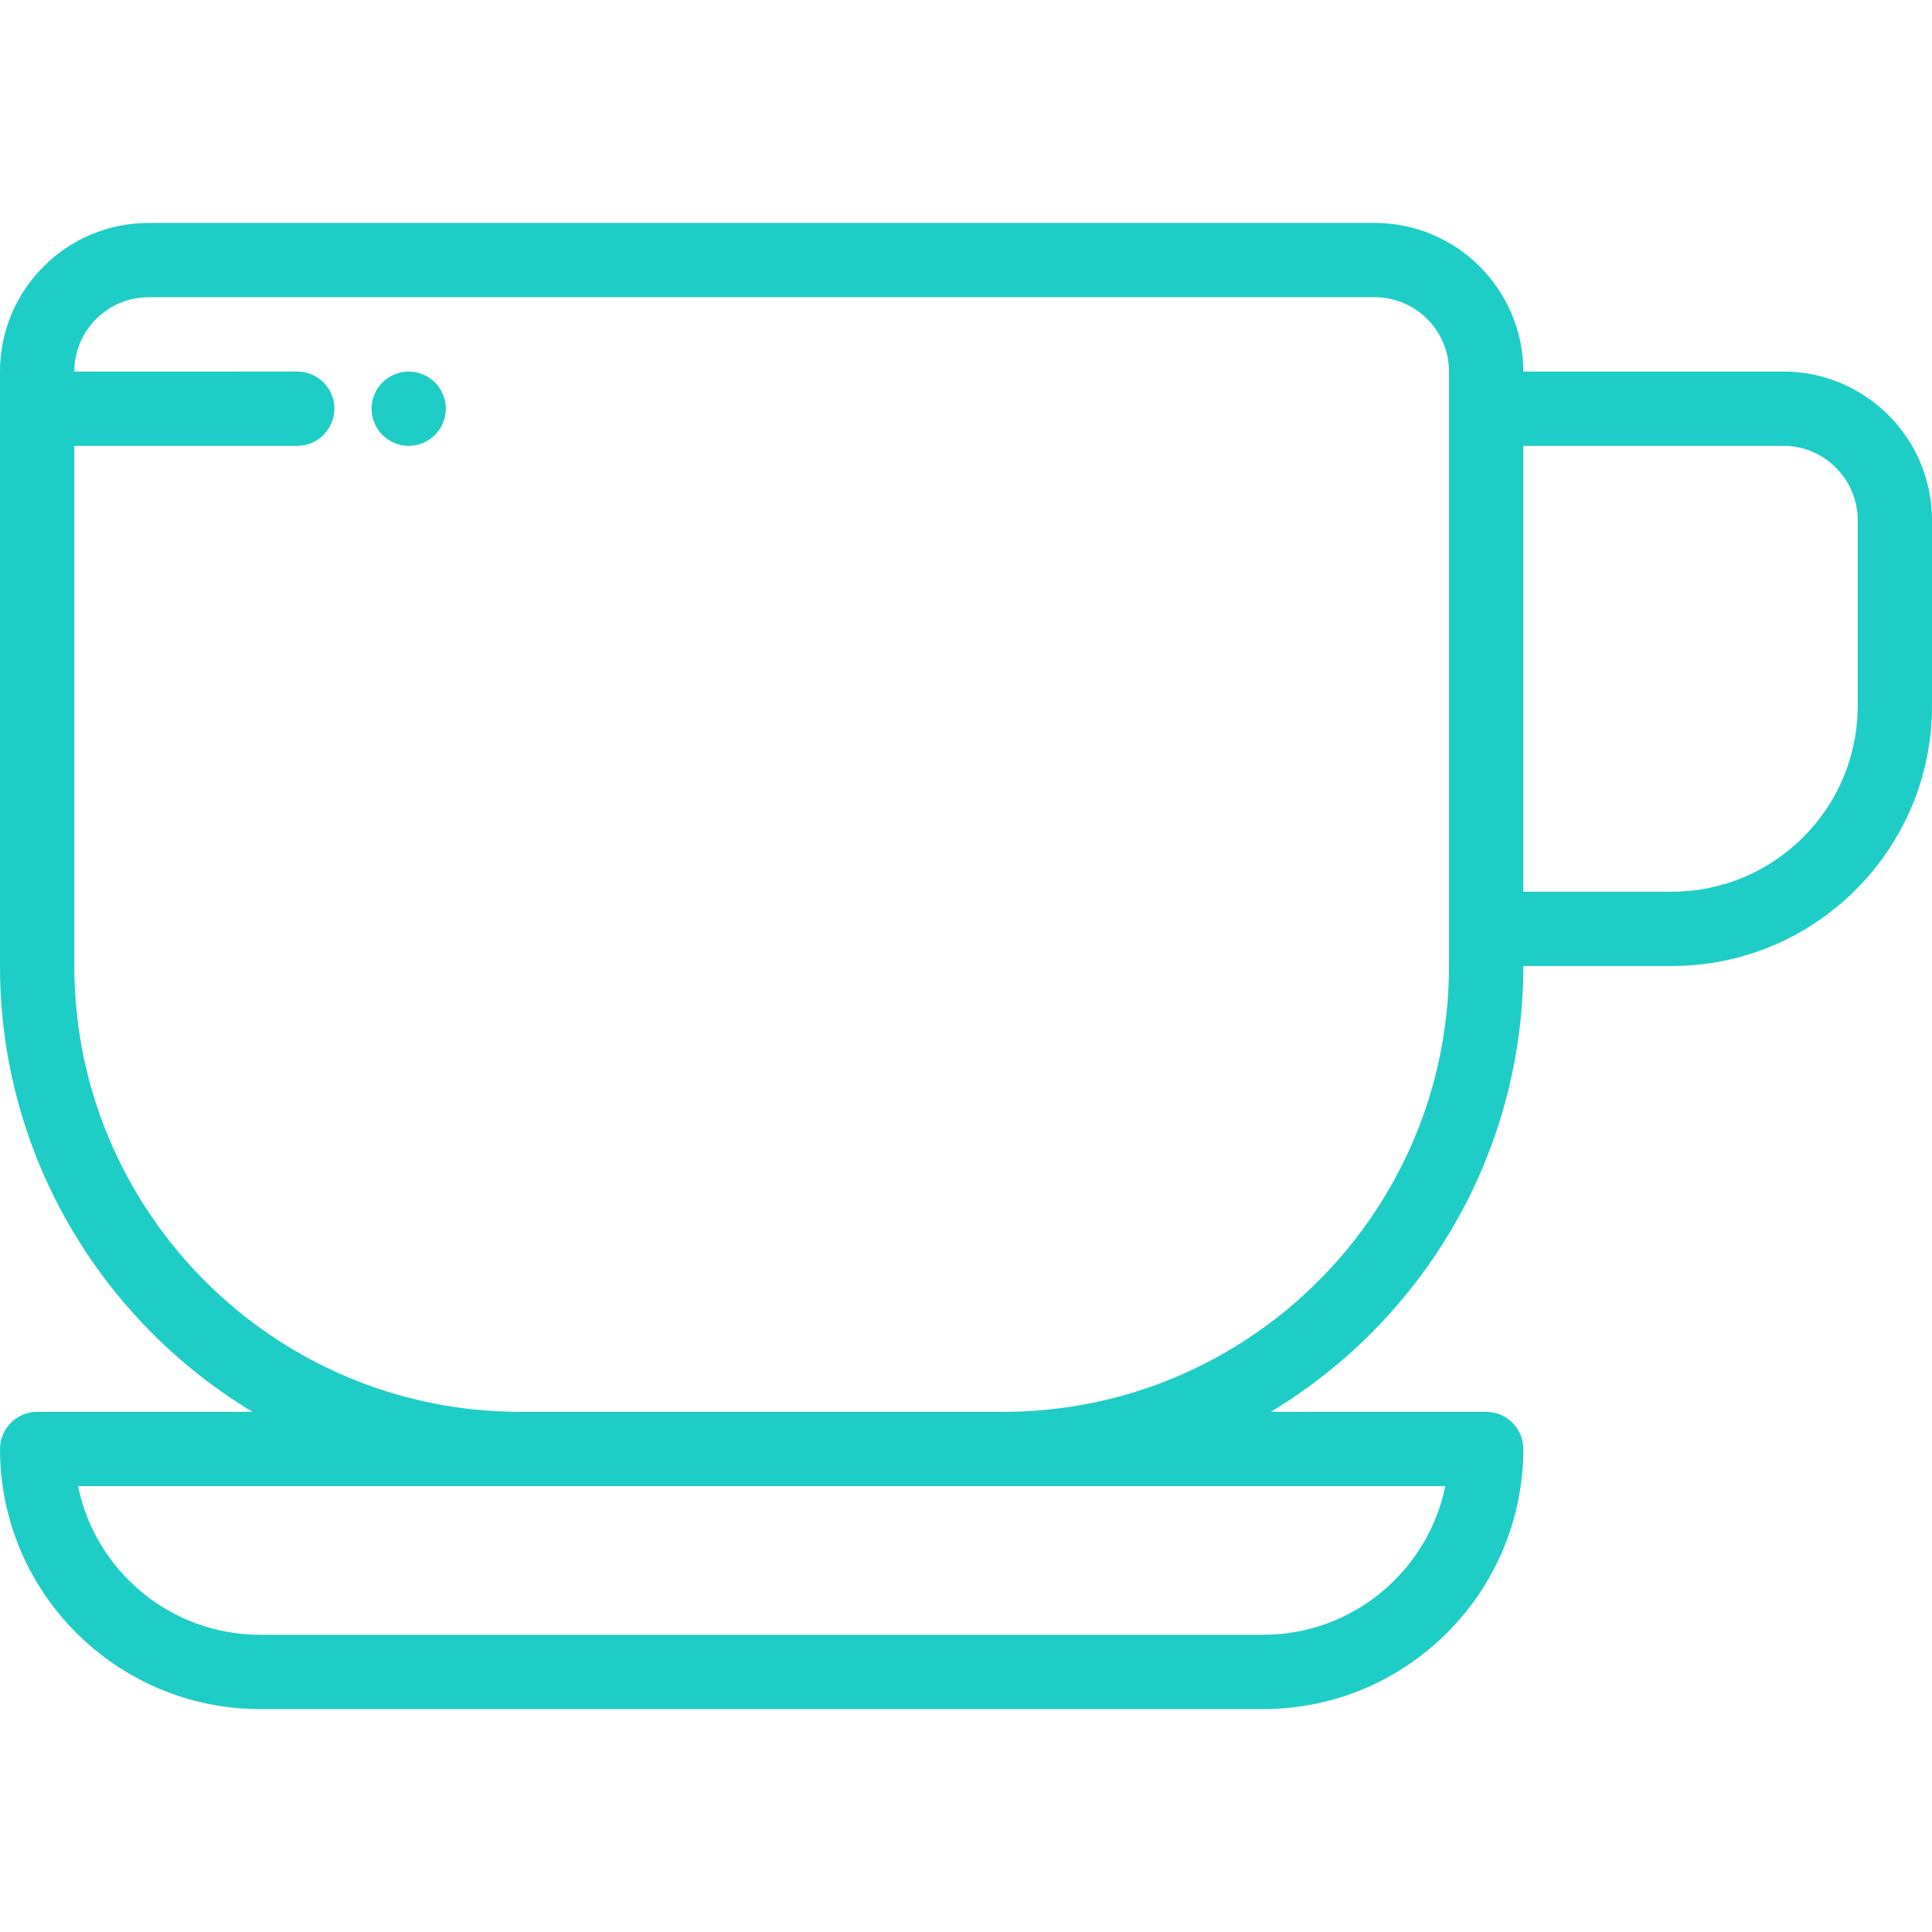 <?xml version="1.0" encoding="UTF-8"?> <svg xmlns="http://www.w3.org/2000/svg" xmlns:xlink="http://www.w3.org/1999/xlink" xmlns:svgjs="http://svgjs.com/svgjs" width="512" height="512" x="0" y="0" viewBox="0 0 512 512" style="enable-background:new 0 0 512 512" xml:space="preserve" class=""> <g> <g xmlns="http://www.w3.org/2000/svg"> <g> <path d="M472.615,98.462h-68.923c0-21.717-17.668-39.385-39.385-39.385H39.385C17.668,59.077,0,76.745,0,98.462V256 c0,50.085,26.853,94.013,66.916,118.154H9.846C4.409,374.154,0,378.562,0,384c0,38.004,30.919,68.923,68.923,68.923h265.846 c38.004,0,68.923-30.919,68.923-68.923c0-5.438-4.409-9.846-9.846-9.846h-57.07c40.063-24.141,66.916-68.068,66.916-118.154 h39.385C481.081,256,512,225.081,512,187.077v-49.231C512,116.129,494.332,98.462,472.615,98.462z M383.01,393.846 c-4.575,22.443-24.468,39.385-48.241,39.385H68.923c-23.775,0-43.668-16.941-48.241-39.385H383.01z M384,256 c0,65.15-53.004,118.154-118.154,118.154h-128c-65.15,0-118.154-53.004-118.154-118.154V118.154h59.077 c5.437,0,9.846-4.408,9.846-9.846s-4.409-9.846-9.846-9.846H19.692c0-10.858,8.834-19.692,19.692-19.692h324.923 c10.858,0,19.692,8.834,19.692,19.692V256z M492.308,187.077c0,27.146-22.085,49.231-49.231,49.231h-39.385V118.154h68.923 c10.858,0,19.692,8.834,19.692,19.692V187.077z" fill="#1ecdc5" data-original="#000000" style="" class=""></path> </g> </g> <g xmlns="http://www.w3.org/2000/svg"> <g> <path d="M117.956,106.388c-0.117-0.63-0.315-1.25-0.561-1.841c-0.246-0.601-0.551-1.172-0.906-1.703 c-0.353-0.542-0.767-1.044-1.221-1.497c-0.453-0.453-0.955-0.866-1.497-1.221c-0.532-0.354-1.103-0.66-1.703-0.906 c-0.591-0.246-1.21-0.443-1.84-0.561c-1.27-0.256-2.57-0.256-3.84,0c-0.63,0.118-1.25,0.315-1.841,0.561 c-0.601,0.246-1.171,0.551-1.702,0.906c-0.543,0.354-1.045,0.768-1.498,1.221c-0.453,0.453-0.866,0.955-1.221,1.497 c-0.364,0.532-0.66,1.103-0.906,1.703c-0.246,0.591-0.443,1.211-0.56,1.841c-0.129,0.63-0.197,1.28-0.197,1.92 c0,0.64,0.068,1.29,0.197,1.92c0.117,0.63,0.314,1.25,0.56,1.841c0.246,0.601,0.542,1.172,0.906,1.703 c0.354,0.542,0.768,1.044,1.221,1.497c1.831,1.831,4.372,2.885,6.961,2.885c0.639,0,1.29-0.069,1.92-0.197 c0.63-0.118,1.25-0.315,1.84-0.561c0.601-0.246,1.172-0.551,1.703-0.906c0.542-0.354,1.044-0.768,1.497-1.221 c0.454-0.453,0.867-0.955,1.221-1.497c0.354-0.532,0.66-1.103,0.906-1.703c0.246-0.591,0.443-1.211,0.561-1.841 c0.128-0.63,0.197-1.28,0.197-1.92C118.153,107.668,118.084,107.018,117.956,106.388z" fill="#1ecdc5" data-original="#000000" style="" class=""></path> </g> </g> <g xmlns="http://www.w3.org/2000/svg"> </g> <g xmlns="http://www.w3.org/2000/svg"> </g> <g xmlns="http://www.w3.org/2000/svg"> </g> <g xmlns="http://www.w3.org/2000/svg"> </g> <g xmlns="http://www.w3.org/2000/svg"> </g> <g xmlns="http://www.w3.org/2000/svg"> </g> <g xmlns="http://www.w3.org/2000/svg"> </g> <g xmlns="http://www.w3.org/2000/svg"> </g> <g xmlns="http://www.w3.org/2000/svg"> </g> <g xmlns="http://www.w3.org/2000/svg"> </g> <g xmlns="http://www.w3.org/2000/svg"> </g> <g xmlns="http://www.w3.org/2000/svg"> </g> <g xmlns="http://www.w3.org/2000/svg"> </g> <g xmlns="http://www.w3.org/2000/svg"> </g> <g xmlns="http://www.w3.org/2000/svg"> </g> </g> </svg> 